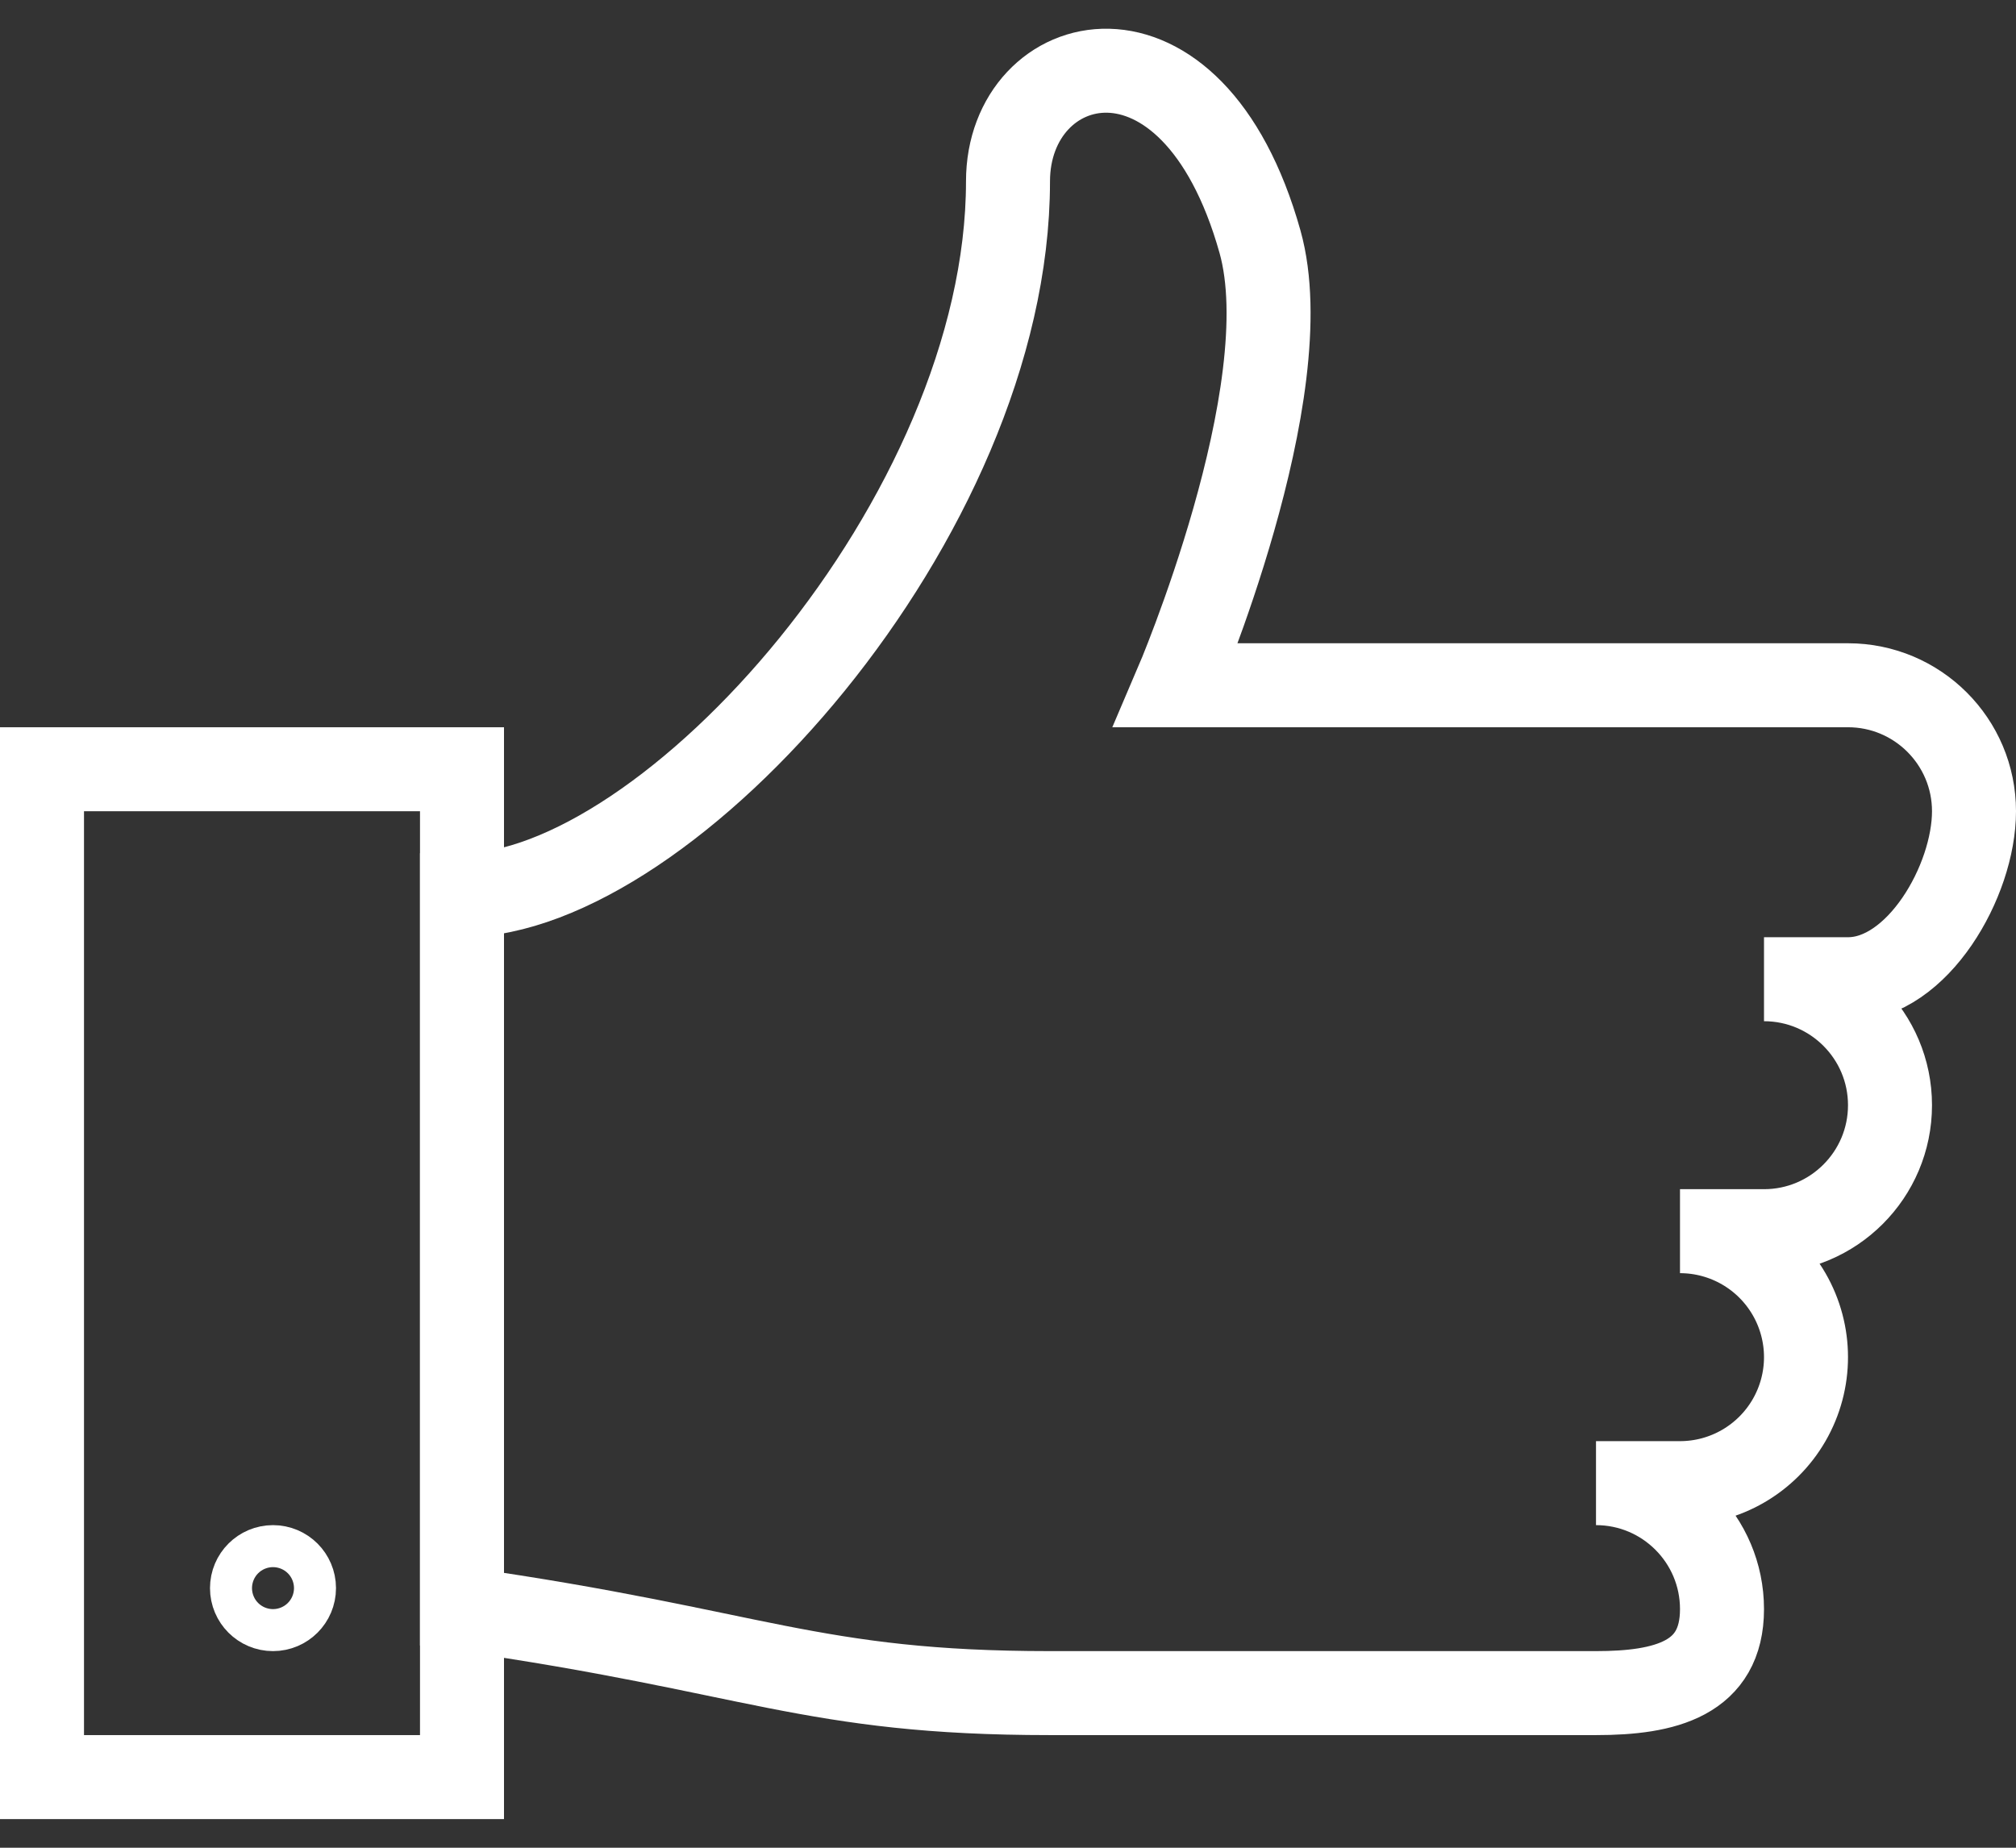 <?xml version="1.0" encoding="UTF-8"?>
<svg width="24px" height="22px" viewBox="0 0 24 22" version="1.1" xmlns="http://www.w3.org/2000/svg" xmlns:xlink="http://www.w3.org/1999/xlink">
    <rect x="0" y="0" width="24" height="22" fill="#333333" stroke="none"/>
    <!-- Generator: Sketch 52.6 (67491) - http://www.bohemiancoding.com/sketch -->
    <title>like-1</title>
    <desc>Created with Sketch.</desc>
    <g id="Page-1" stroke="none" stroke-width="1" fill="none" fill-rule="evenodd">
        <g id="like-1" stroke="#FFFFFF">
            <path d="M20,14.659 C20.536,14.659 21.031,14.945 21.299,15.409 C21.567,15.873 21.567,16.445 21.299,16.909 C21.031,17.373 20.536,17.659 20,17.659 L19,17.659 C19.828,17.659 20.5,18.331 20.5,19.159 C20.5,19.988 19.828,20.159 19,20.159 L12.5,20.159 C9.649,20.159 9,19.659 5.5,19.159 L5.5,10.659 C7.95,10.659 12,6.159 12,2.159 C12,0.578 14.189,-0.011 15,2.878 C15.5,4.659 14,8.159 14,8.159 L22,8.159 C22.828,8.159 23.5,8.831 23.5,9.659 C23.5,10.488 22.828,11.659 22,11.659 L21,11.659 C21.828,11.659 22.5,12.331 22.5,13.159 C22.5,13.987 21.828,14.659 21,14.659 L20,14.659" id="Shape"></path>
            <rect id="Rectangle-path" x="0.5" y="9.159" width="5" height="12"></rect>
            <path d="M3.25,18.659 C3.112,18.659 3,18.771 3,18.909 C3,19.047 3.112,19.159 3.25,19.159 C3.388,19.159 3.5,19.047 3.5,18.909 C3.5,18.771 3.388,18.659 3.25,18.659" id="Shape"></path>
        </g>
    </g>
</svg>